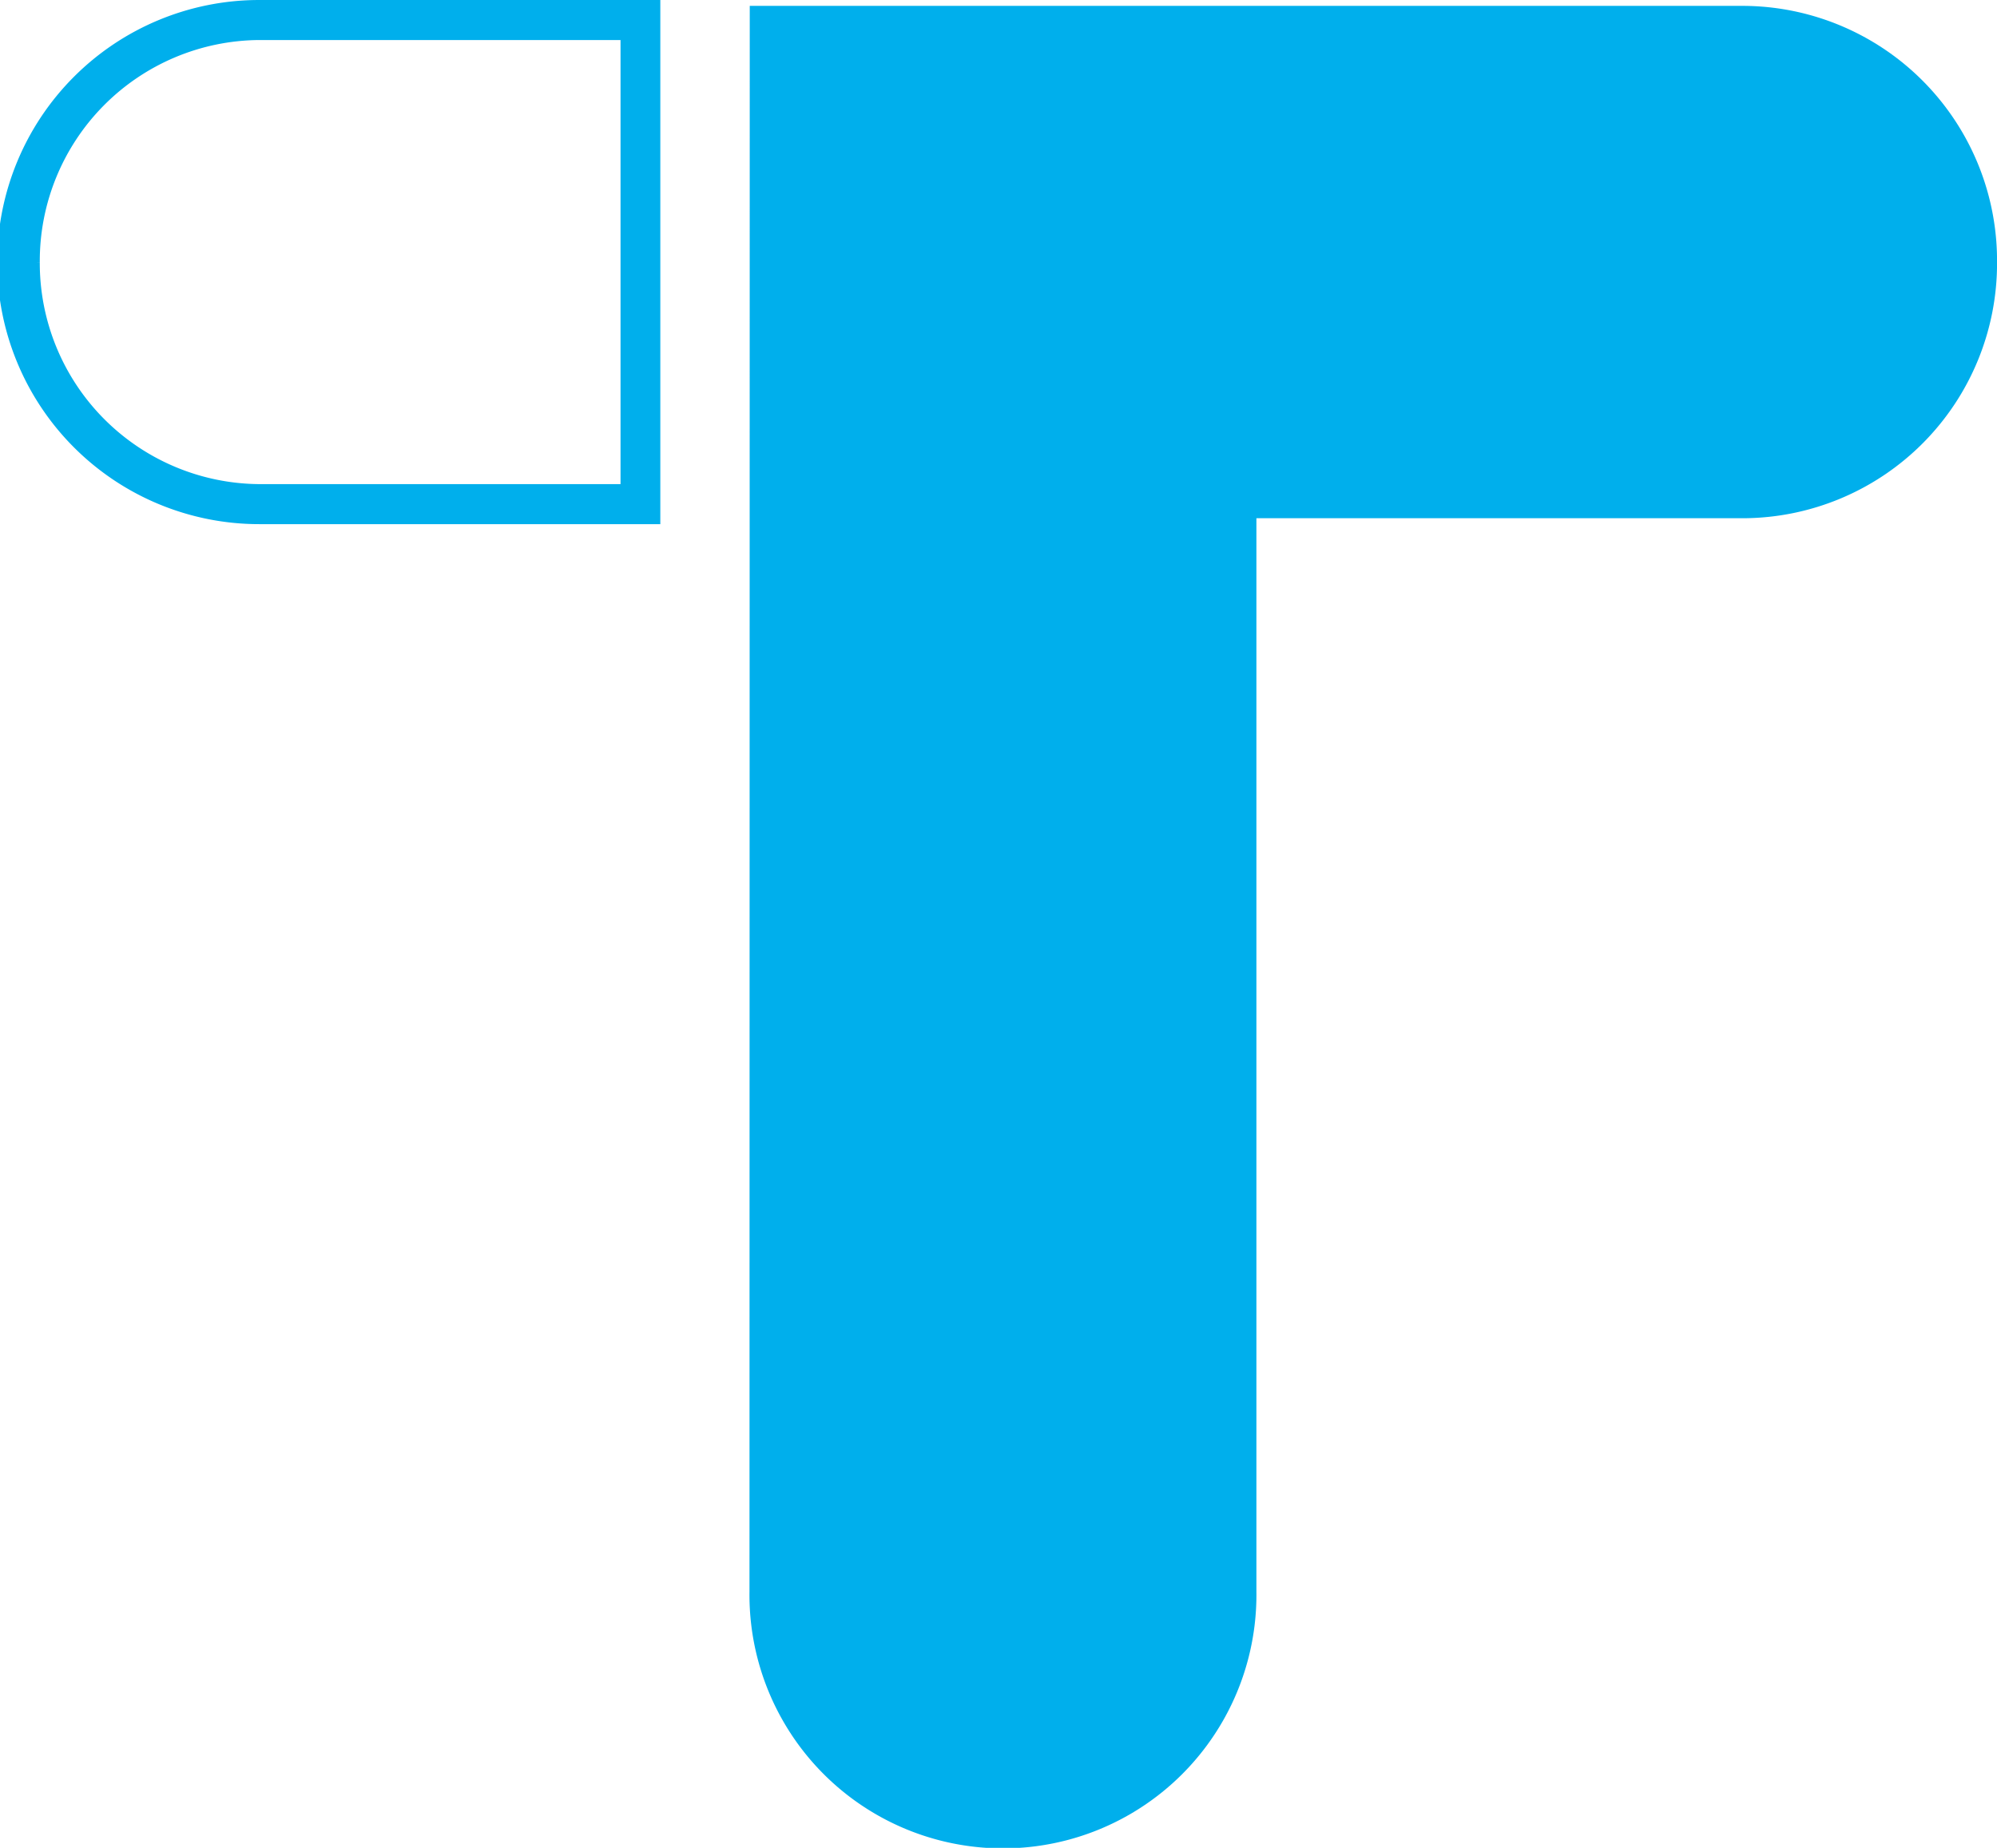 <svg xmlns="http://www.w3.org/2000/svg" width="50.996" height="47.178" viewBox="0 0 50.996 47.178">
  <g id="グループ_41388" data-name="グループ 41388" transform="translate(-14798.254 4558.869)">
    <path id="パス_137102" data-name="パス 137102" d="M131.842,0a6.506,6.506,0,0,1,6.471,6.541,6.506,6.506,0,0,1-6.471,6.54H119.4V40.488a6.473,6.473,0,1,1-12.945,0L106.462,0Z" transform="translate(14710.938 -4558.719)" fill="#00afec"/>
    <path id="パス_137103" data-name="パス 137103" d="M22.654,0a6.541,6.541,0,0,0,0,13.082H32.746V0ZM16.9,6.541A5.793,5.793,0,0,1,22.654.722h9.376V12.36H22.654A5.794,5.794,0,0,1,16.9,6.541" transform="translate(14782.22 -4558.719)" fill="#00afec" stroke="#00afec" stroke-width="0.3"/>
  </g>
</svg>
